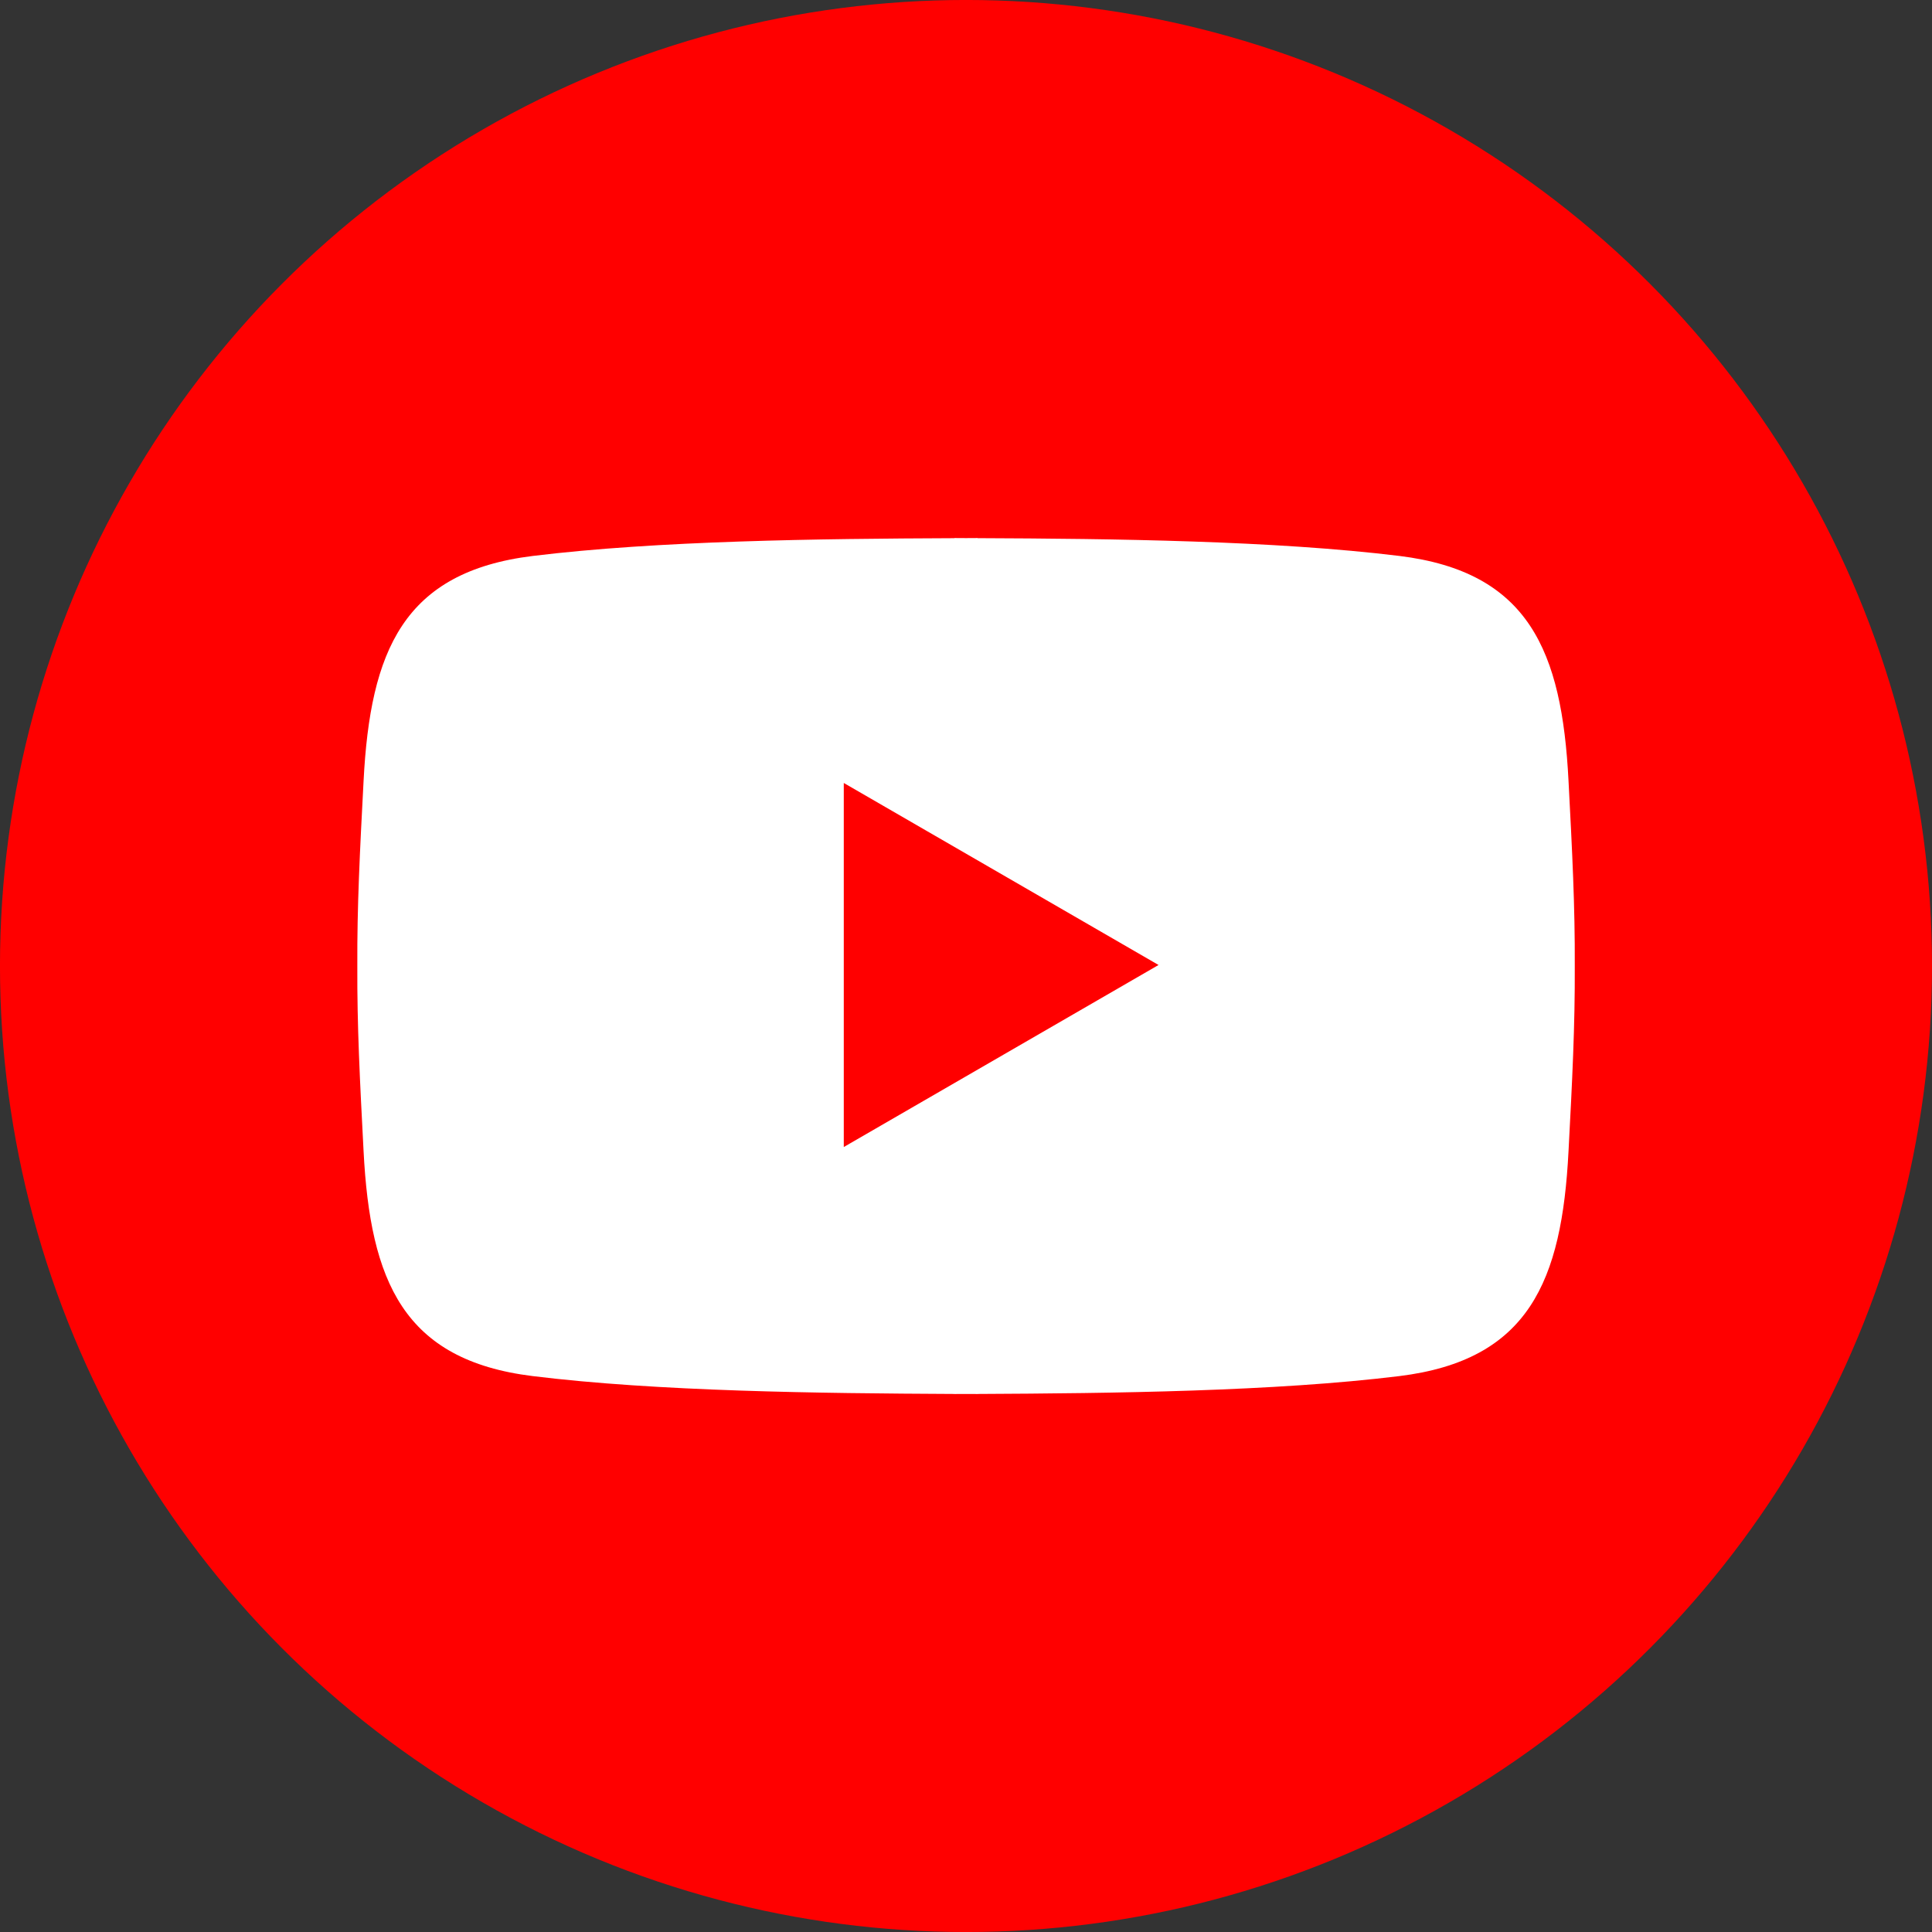 <?xml version="1.0" encoding="utf-8"?>
<!-- Generator: Adobe Illustrator 16.2.0, SVG Export Plug-In . SVG Version: 6.00 Build 0)  -->
<!DOCTYPE svg PUBLIC "-//W3C//DTD SVG 1.1//EN" "http://www.w3.org/Graphics/SVG/1.1/DTD/svg11.dtd">
<svg version="1.1" id="Layer_1" xmlns="http://www.w3.org/2000/svg" xmlns:xlink="http://www.w3.org/1999/xlink" x="0px" y="0px"
	 width="80px" height="80px" viewBox="0 0 80 80" enable-background="new 0 0 80 80" xml:space="preserve">
<rect x="0" y="0" width="80" height="80" fill="#333333" stroke="none"/>
<g>
	<ellipse fill="#FF0000" cx="40" cy="40" rx="40.001" ry="40.001"/>
	<path marker-end="none" marker-start="none" fill="#FFFFFF" d="M39.523,57.723v-0.002c-5.631-0.027-12.302-0.104-17.464-0.74
		c-5.357-0.66-6.727-3.928-7.004-9.312c-0.153-2.933-0.271-5.194-0.259-7.667c-0.012-2.473,0.105-4.734,0.259-7.668
		c0.277-5.382,1.647-8.654,7.005-9.313c5.162-0.633,11.833-0.714,17.464-0.736v-0.006c0.158,0.003,0.314,0.003,0.477,0.003
		s0.319,0,0.479-0.003v0.005c5.631,0.022,12.299,0.103,17.465,0.736c5.357,0.66,6.729,3.931,7.004,9.313
		c0.154,2.934,0.27,5.195,0.259,7.668c0.011,2.472-0.104,4.735-0.259,7.667c-0.275,5.383-1.645,8.652-7.004,9.313
		c-5.166,0.635-11.834,0.713-17.465,0.74v0.002c-0.159,0-0.315-0.002-0.479-0.002S39.681,57.723,39.523,57.723z M34.939,47.496
		l13.034-7.538l-13.034-7.537V47.496z"/>
</g>
</svg>
